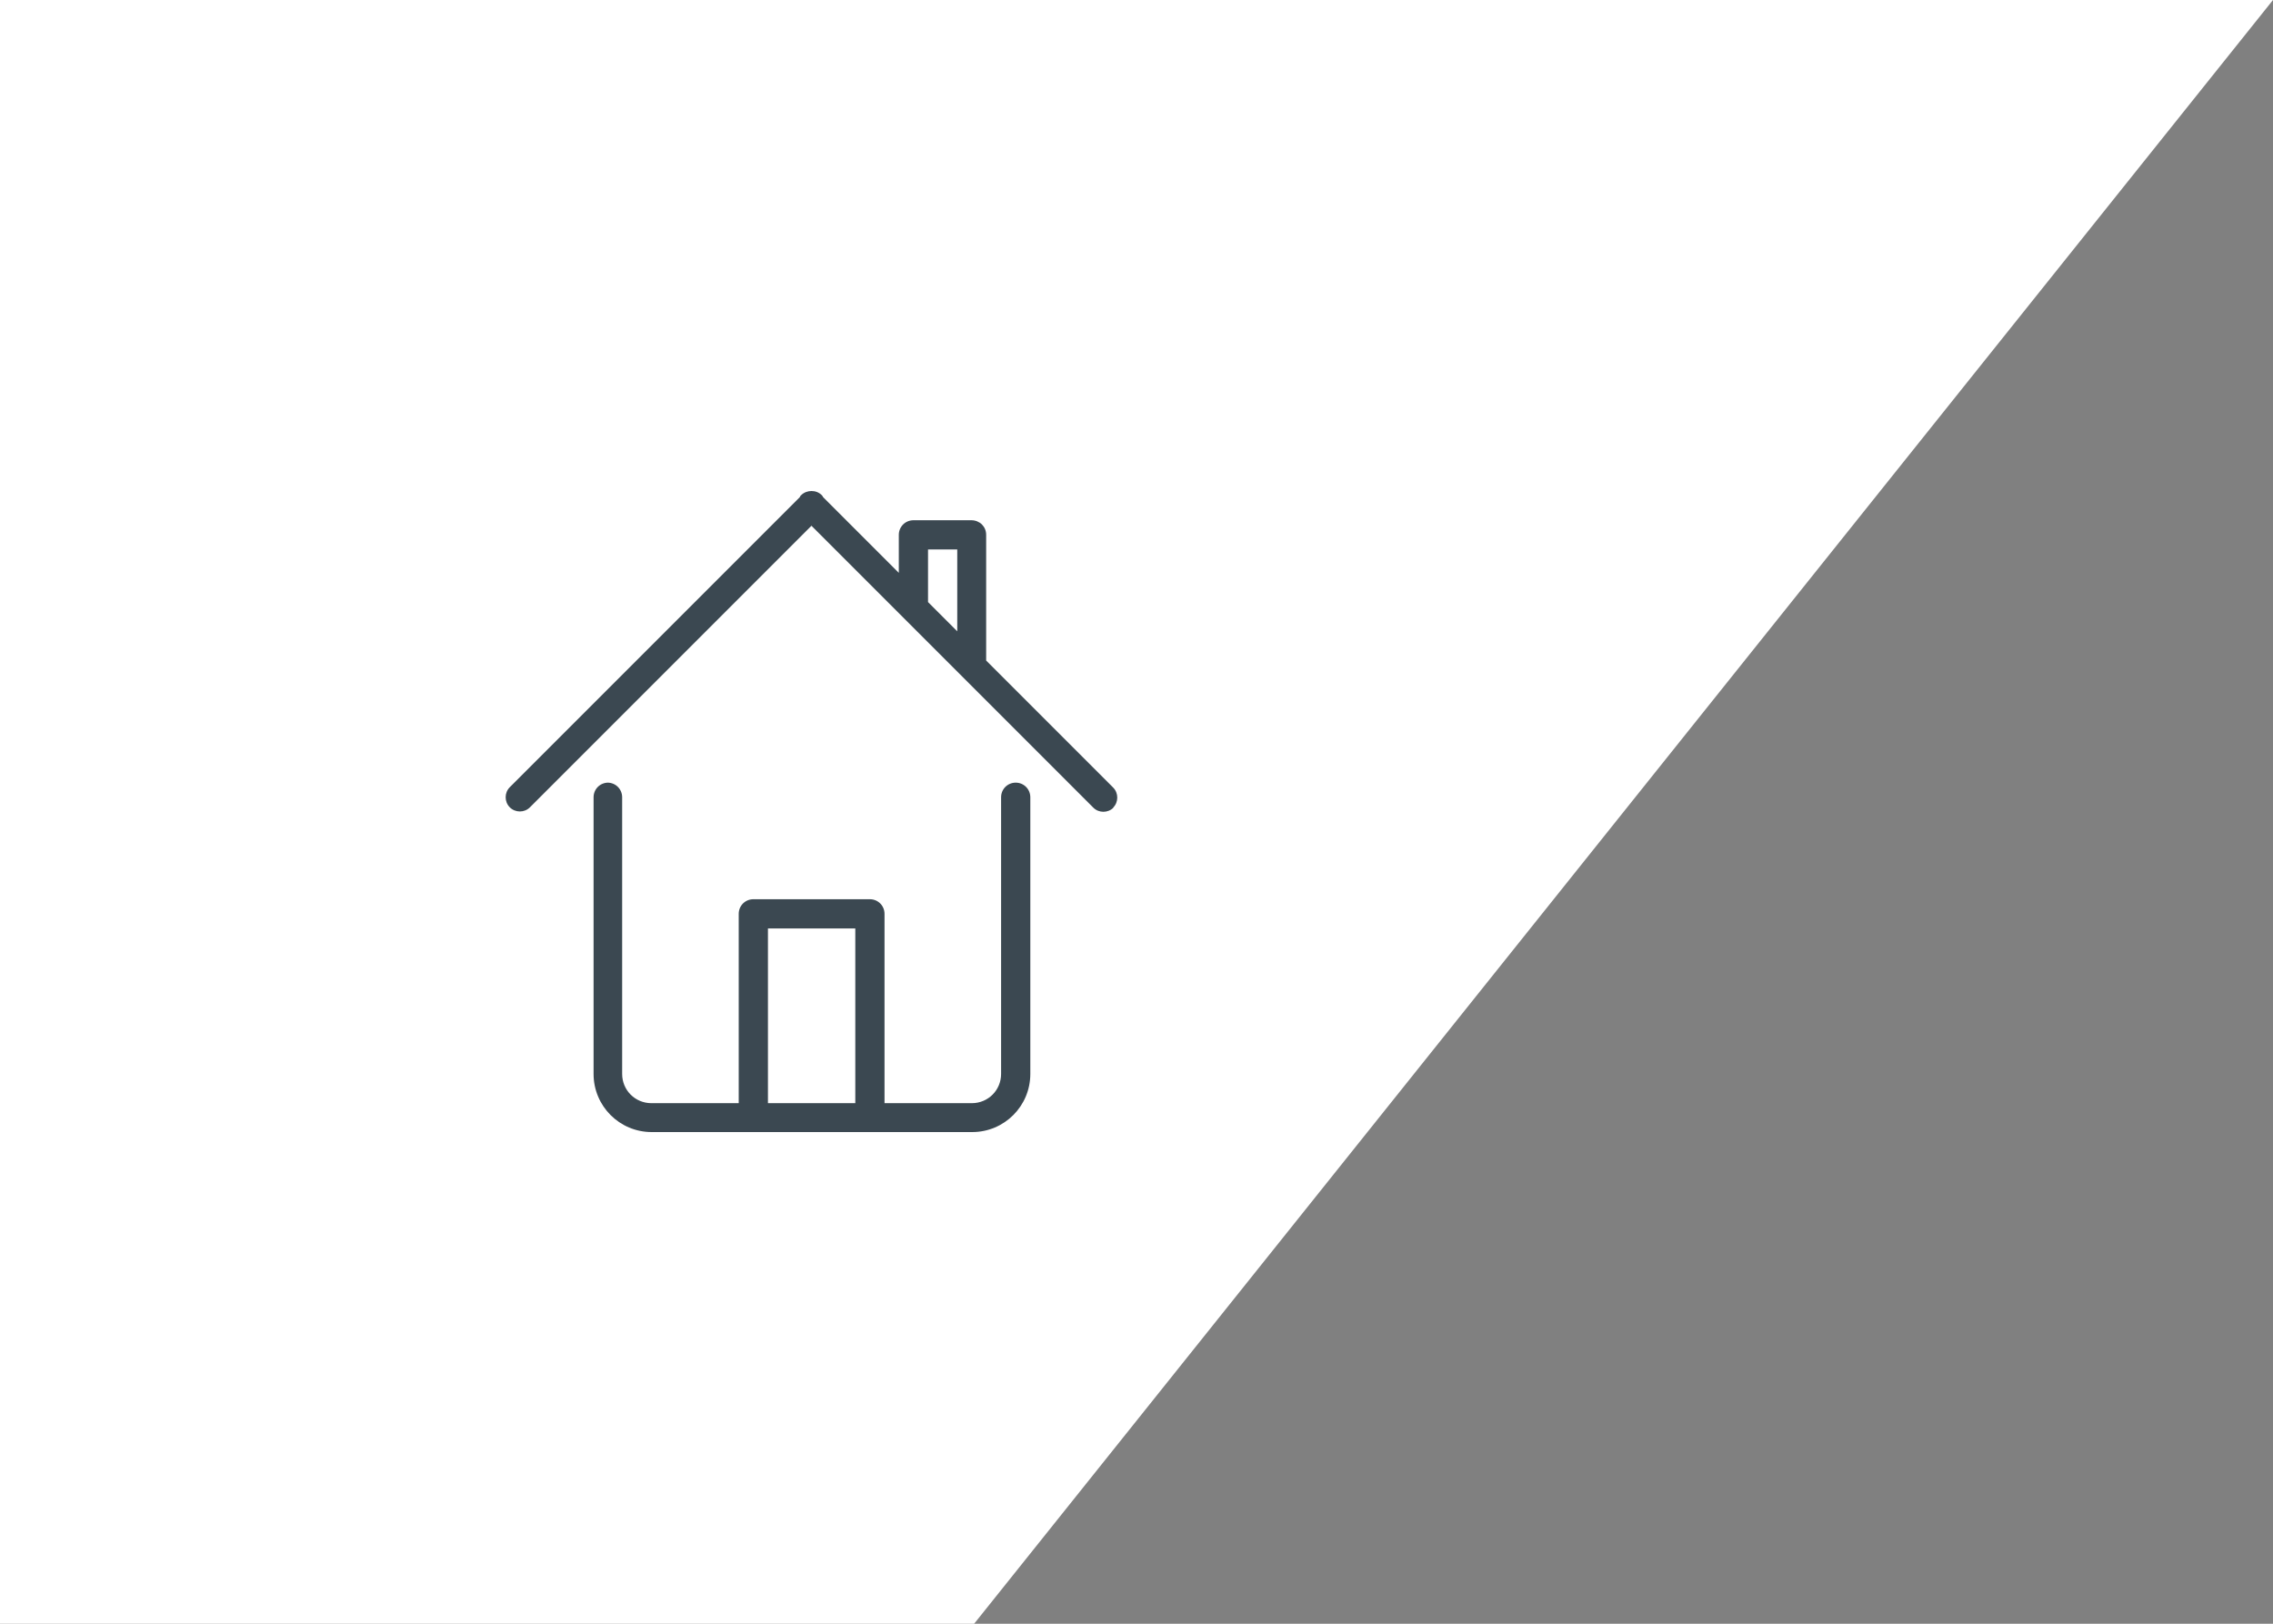 <?xml version="1.0" encoding="UTF-8"?><svg id="Calque_1" xmlns="http://www.w3.org/2000/svg" viewBox="0 0 70 50"><rect x="0" y="0" width="70" height="50" fill="#808080" stroke="none"/><defs><style>.cls-1{fill:#fff;}.cls-2{fill:#3b4851;fill-rule:evenodd;}</style></defs><polygon class="cls-1" points="0 0 70 0 30 50 0 50 0 0"/><path class="cls-2" d="M34.29,24.87c-.17,.17-.45,.17-.62,0l-4.01-4.01-.08-.08-1.72-1.72-.08-.08-2.79-2.79-8.67,8.67c-.17,.17-.45,.17-.62,0s-.17-.45,0-.62l8.93-8.93s.02-.05,.04-.06c.09-.09,.21-.13,.32-.13,.12,0,.23,.04,.32,.13,.02,.02,.03,.04,.04,.06l2.33,2.33v-1.17h0c0-.25,.2-.45,.45-.45h1.79c.12,0,.24,.05,.32,.13s.13,.19,.13,.32v3.87l3.91,3.91c.17,.17,.17,.45,0,.62h0Zm-4.81-7.95h-.9v1.62l.9,.9v-2.52Zm-10.77,7.18c.25,0,.45,.2,.45,.45v8.52c0,.5,.4,.9,.9,.9h2.69v-5.83c0-.25,.2-.45,.45-.45h3.59c.25,0,.45,.2,.45,.45v5.83h2.69c.5,0,.9-.4,.9-.9v-8.52c0-.25,.2-.45,.45-.45s.45,.2,.45,.45v8.52c0,.99-.8,1.79-1.79,1.79h-9.87c-.99,0-1.79-.8-1.79-1.79v-8.52c0-.25,.2-.45,.45-.45h-.02Zm7.63,9.87v-5.38h-2.69v5.38h2.69Z"/></svg>